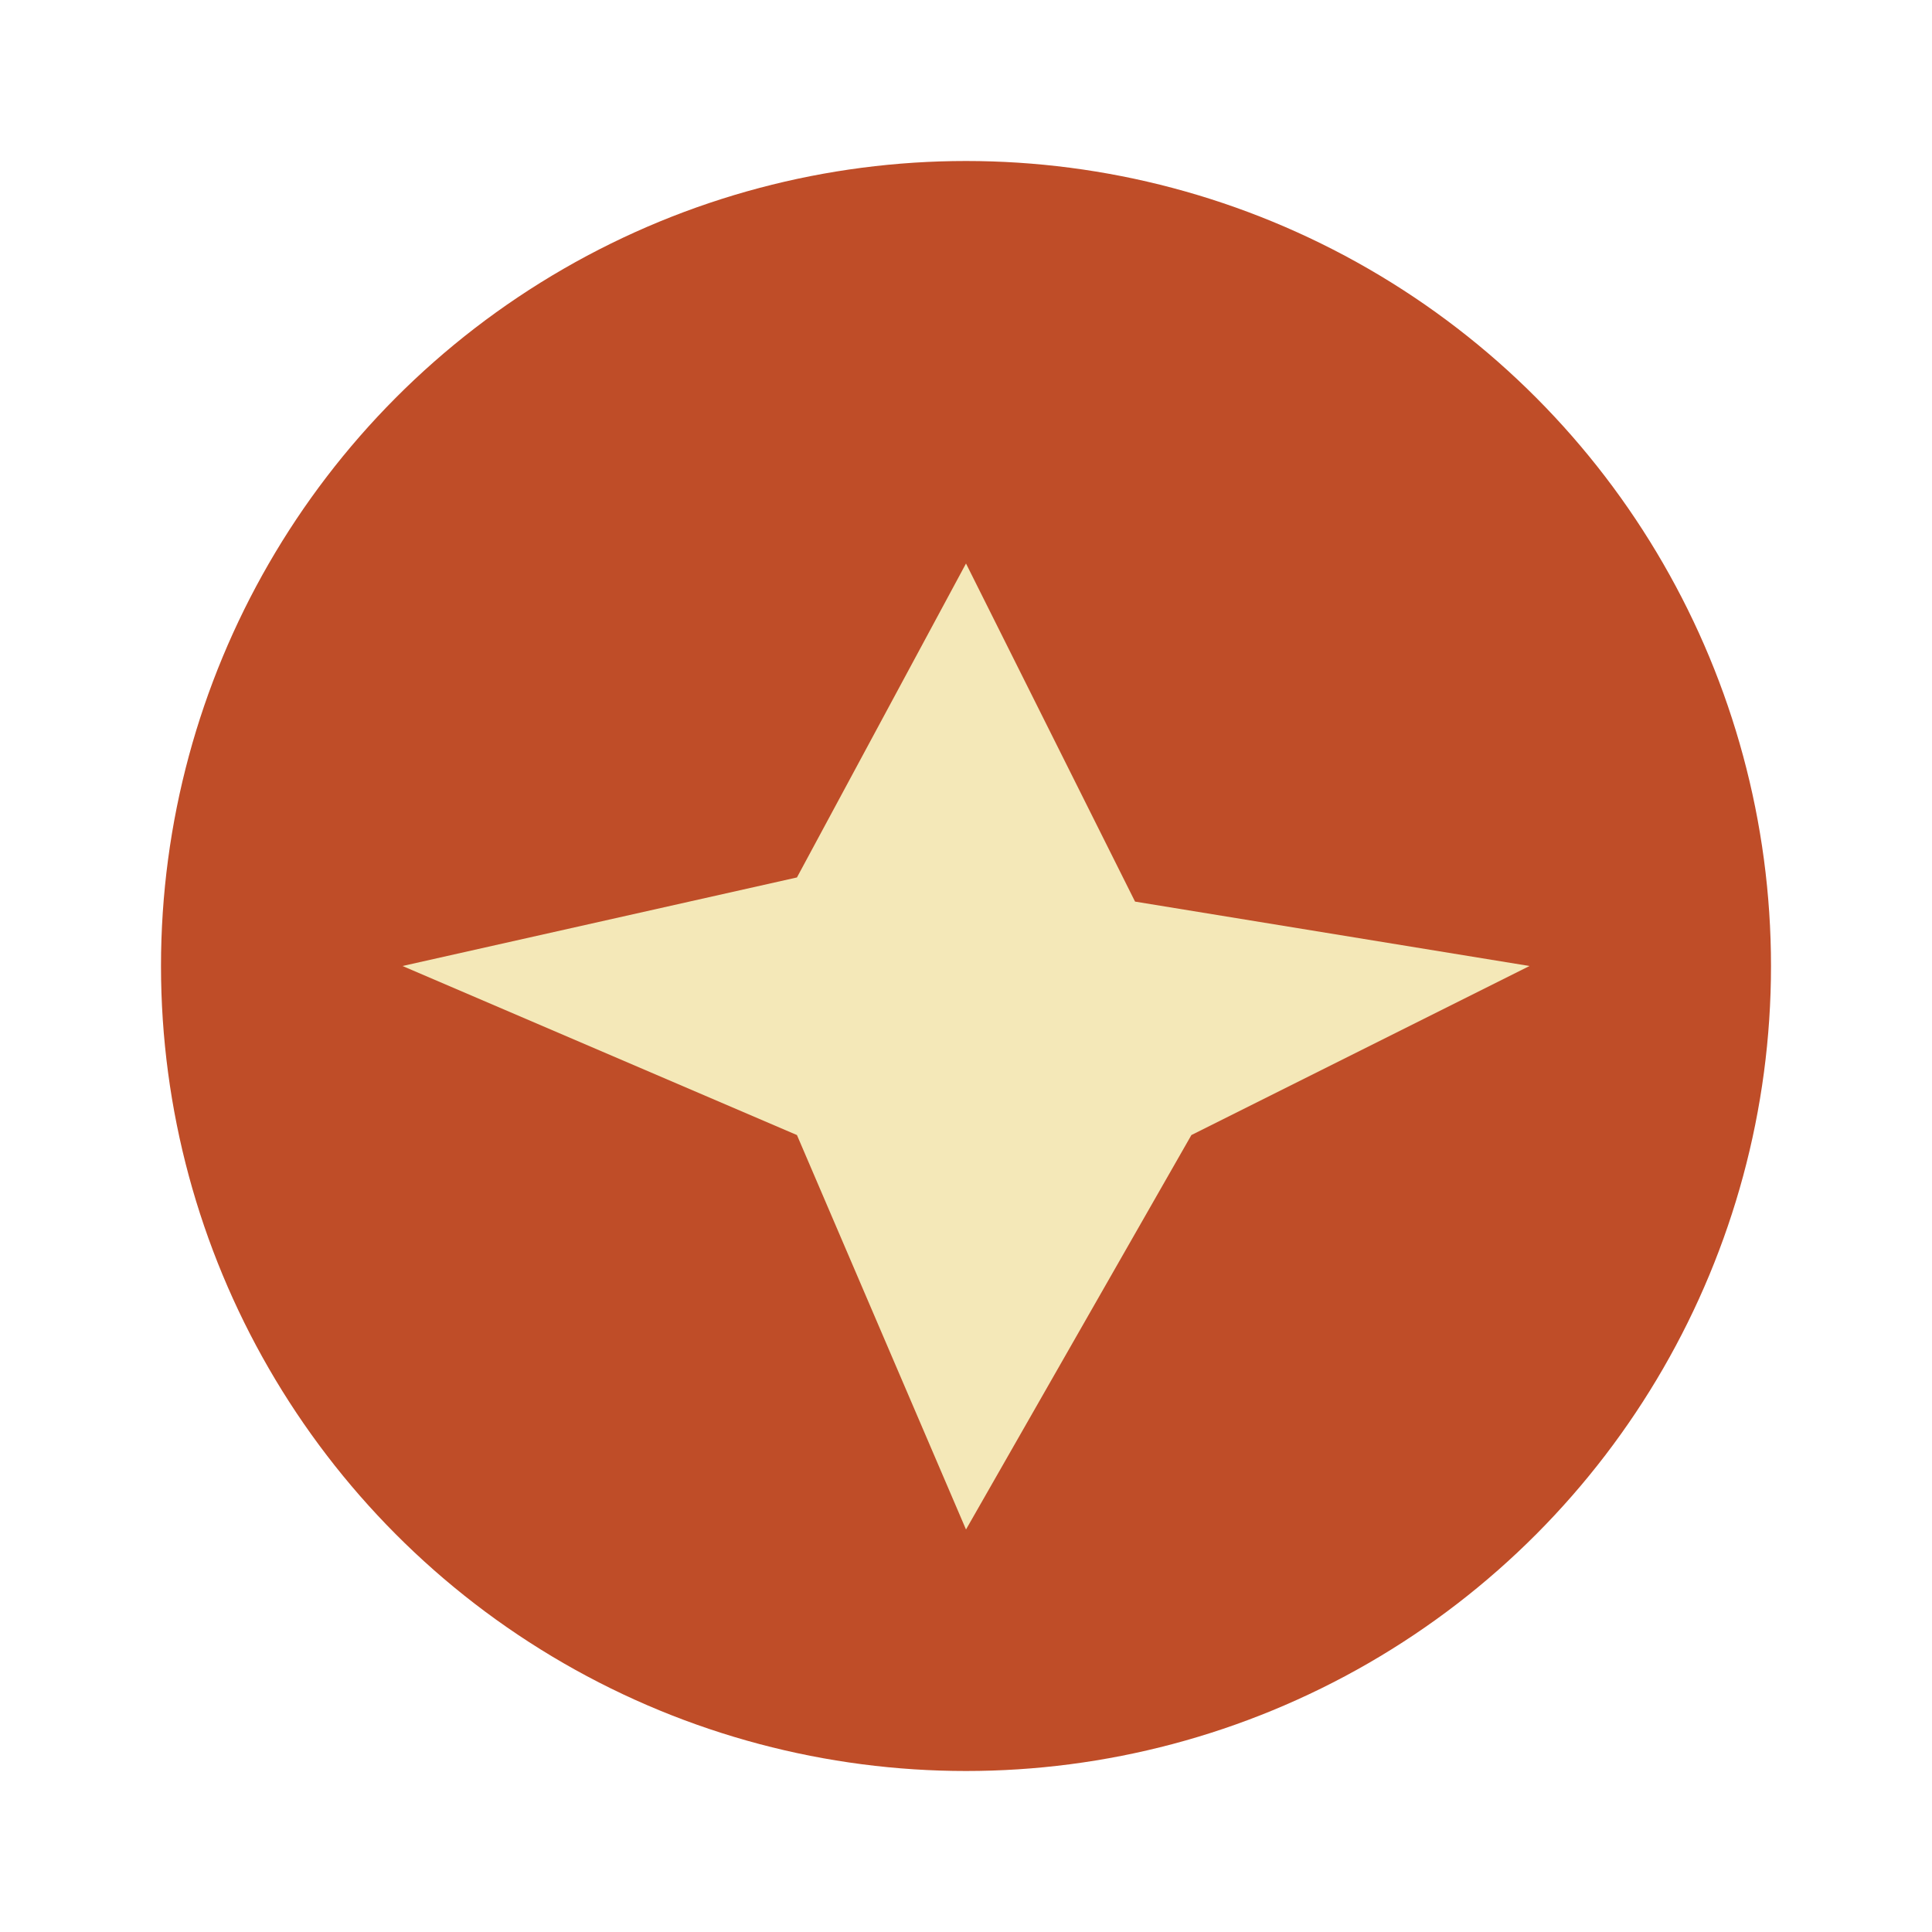 <?xml version="1.0" encoding="UTF-8"?>
<svg xmlns="http://www.w3.org/2000/svg" width="24" height="24" viewBox="0 0 24 24"><circle cx="12" cy="12" r="10" fill="#BF4D28"/><path d="M12 7l2.1 4.2L19 12l-4.2 2.1L12 19l-2.1-4.9L5 12l4.9-1.1z" fill="#F4E8B8"/></svg>
